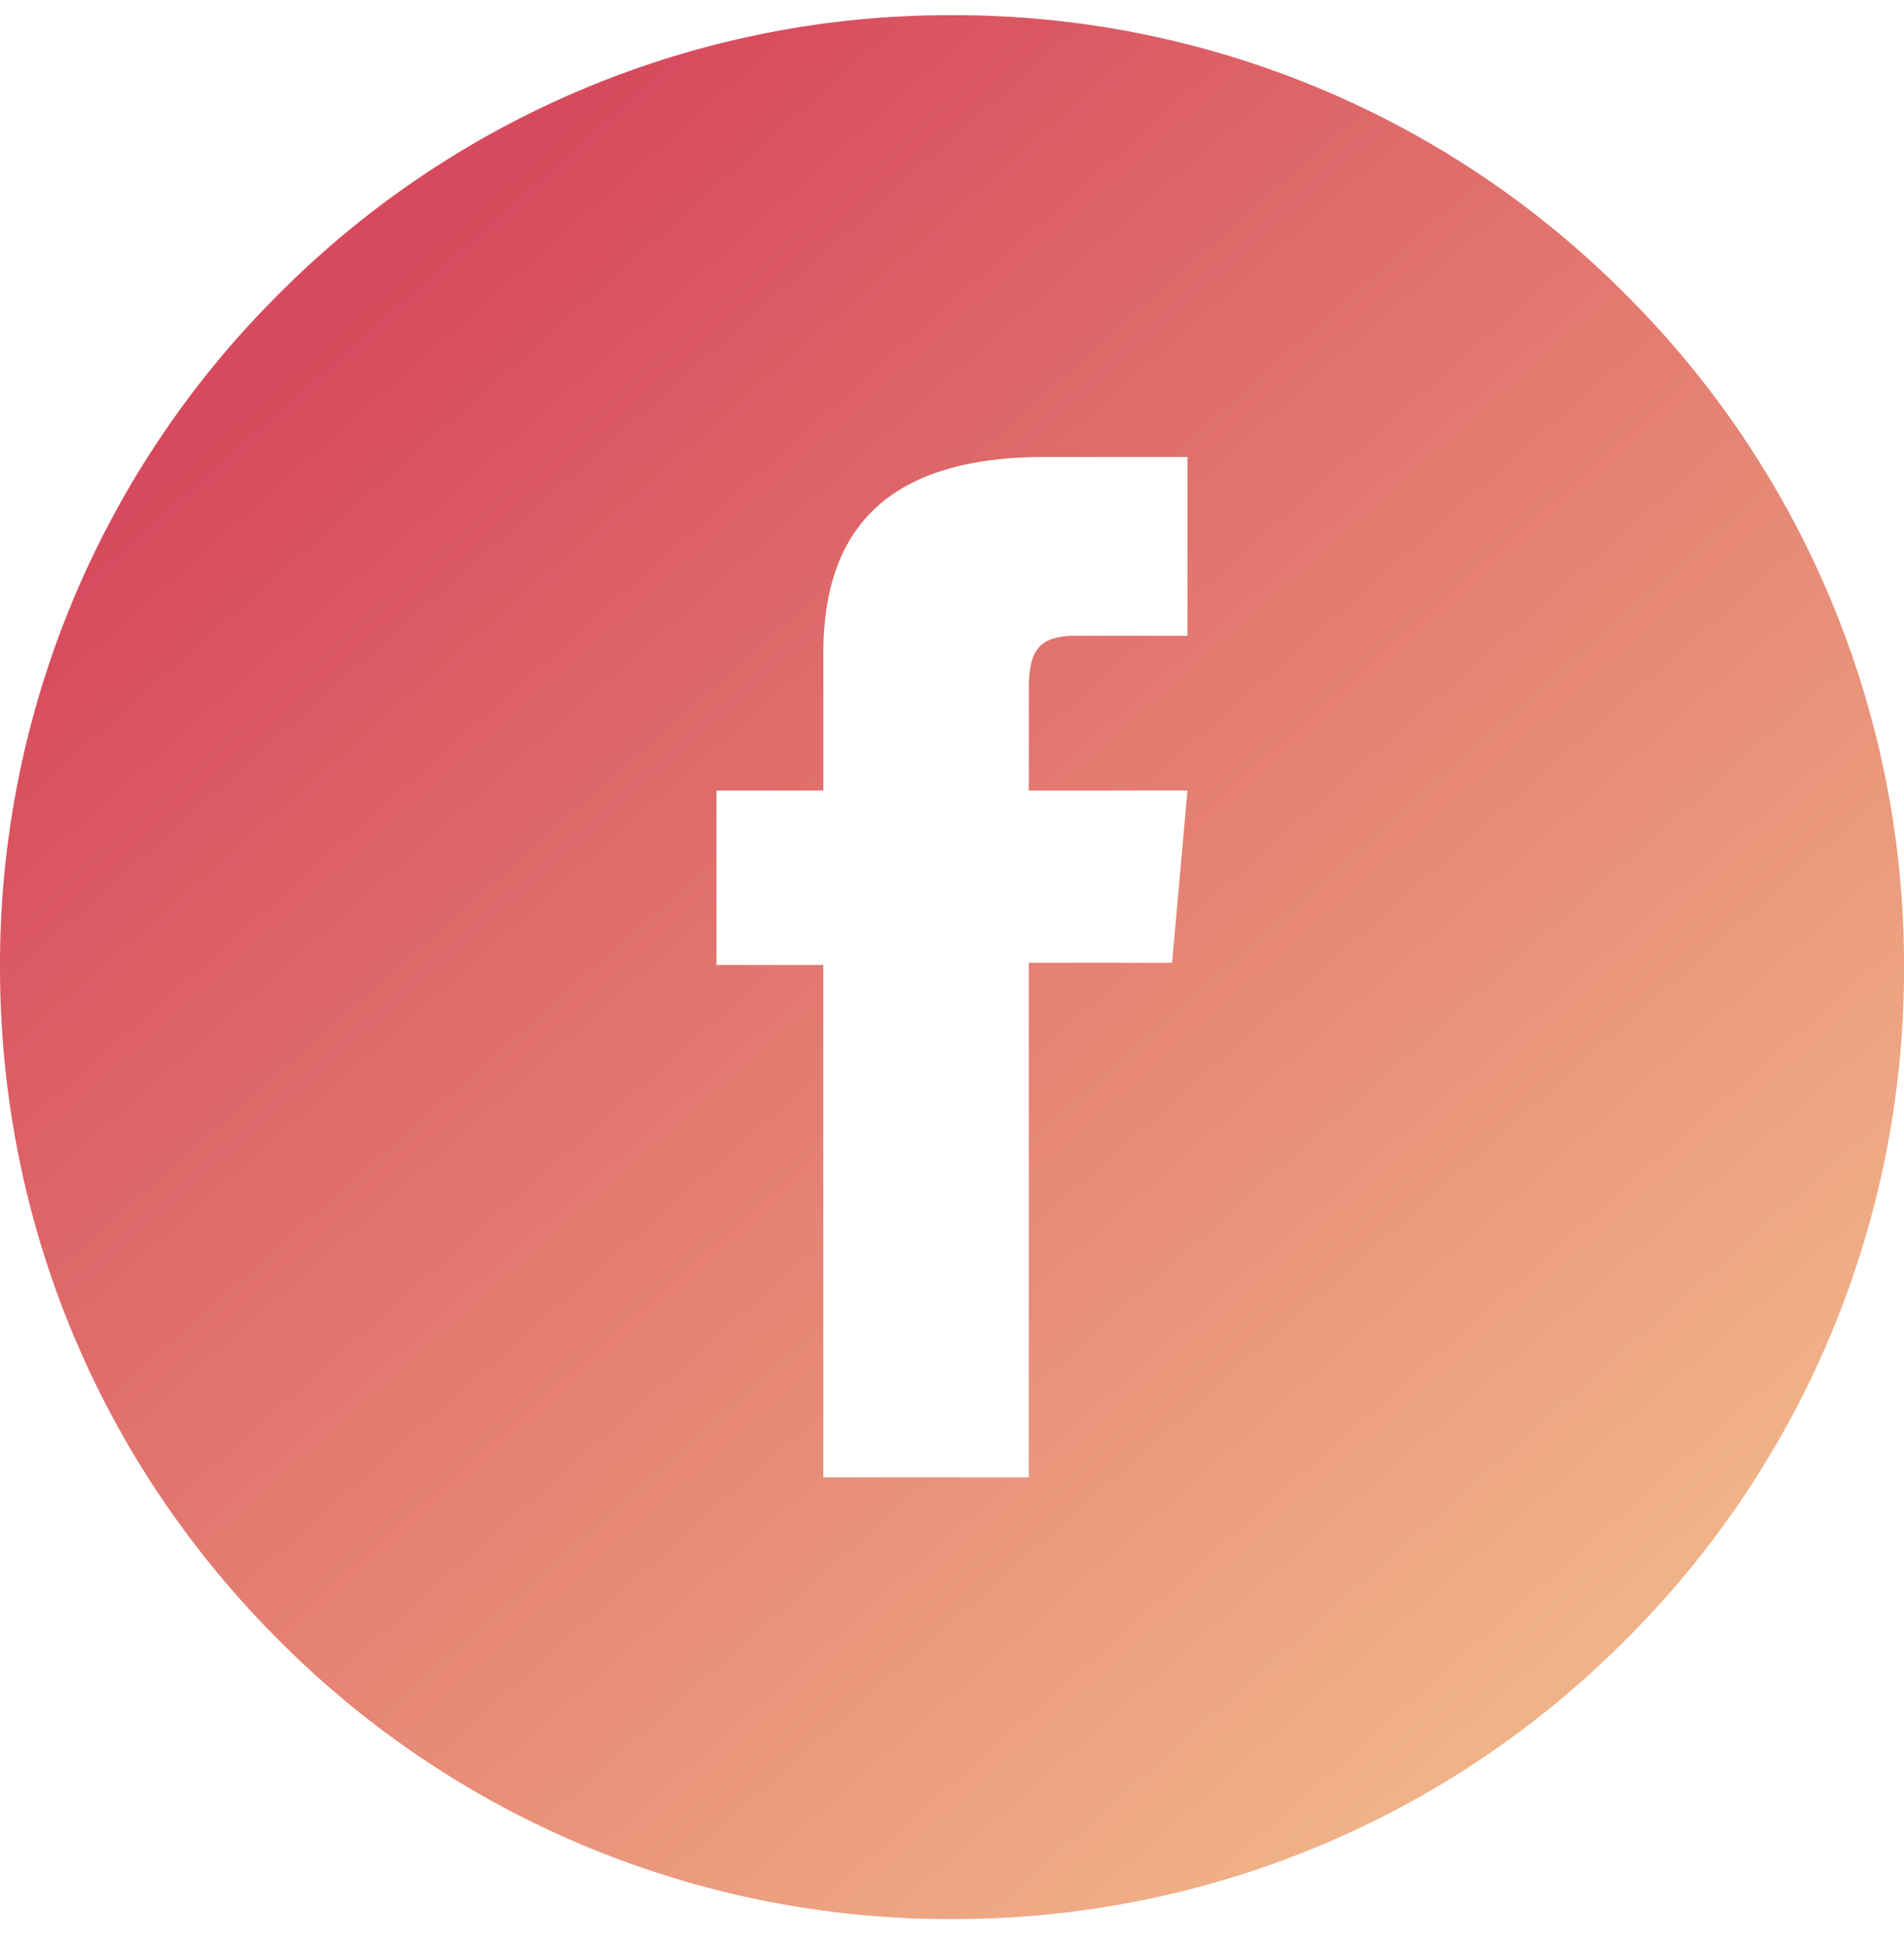 <svg xmlns="http://www.w3.org/2000/svg" width="46" height="47" viewBox="0 0 46 47"><defs><linearGradient id="l9dda" x1="7.81" x2="36.72" y1="8.21" y2="40.81" gradientUnits="userSpaceOnUse"><stop offset="0" stop-color="#d74a5d"/><stop offset="1" stop-color="#f1b287"/></linearGradient></defs><g><g><path fill="url(#l9dda)" d="M19.892 19.101v-3.32c0-3.19 1.753-4.74 5.36-4.74h3.437v4.32H26c-.98 0-1.145.422-1.145 1.368v2.372h3.833l-.37 4.162h-3.463v12.432h-4.964v-12.38H17.31v-4.214zm19.371 20.53A22.85 22.85 0 0 0 46 23.365a22.848 22.848 0 0 0-6.737-16.262A22.85 22.85 0 0 0 23 .367 22.85 22.85 0 0 0 6.736 7.104 22.848 22.848 0 0 0 0 23.366c0 6.144 2.392 11.92 6.736 16.264A22.848 22.848 0 0 0 23 46.367a22.85 22.85 0 0 0 16.263-6.736z"/></g></g></svg>